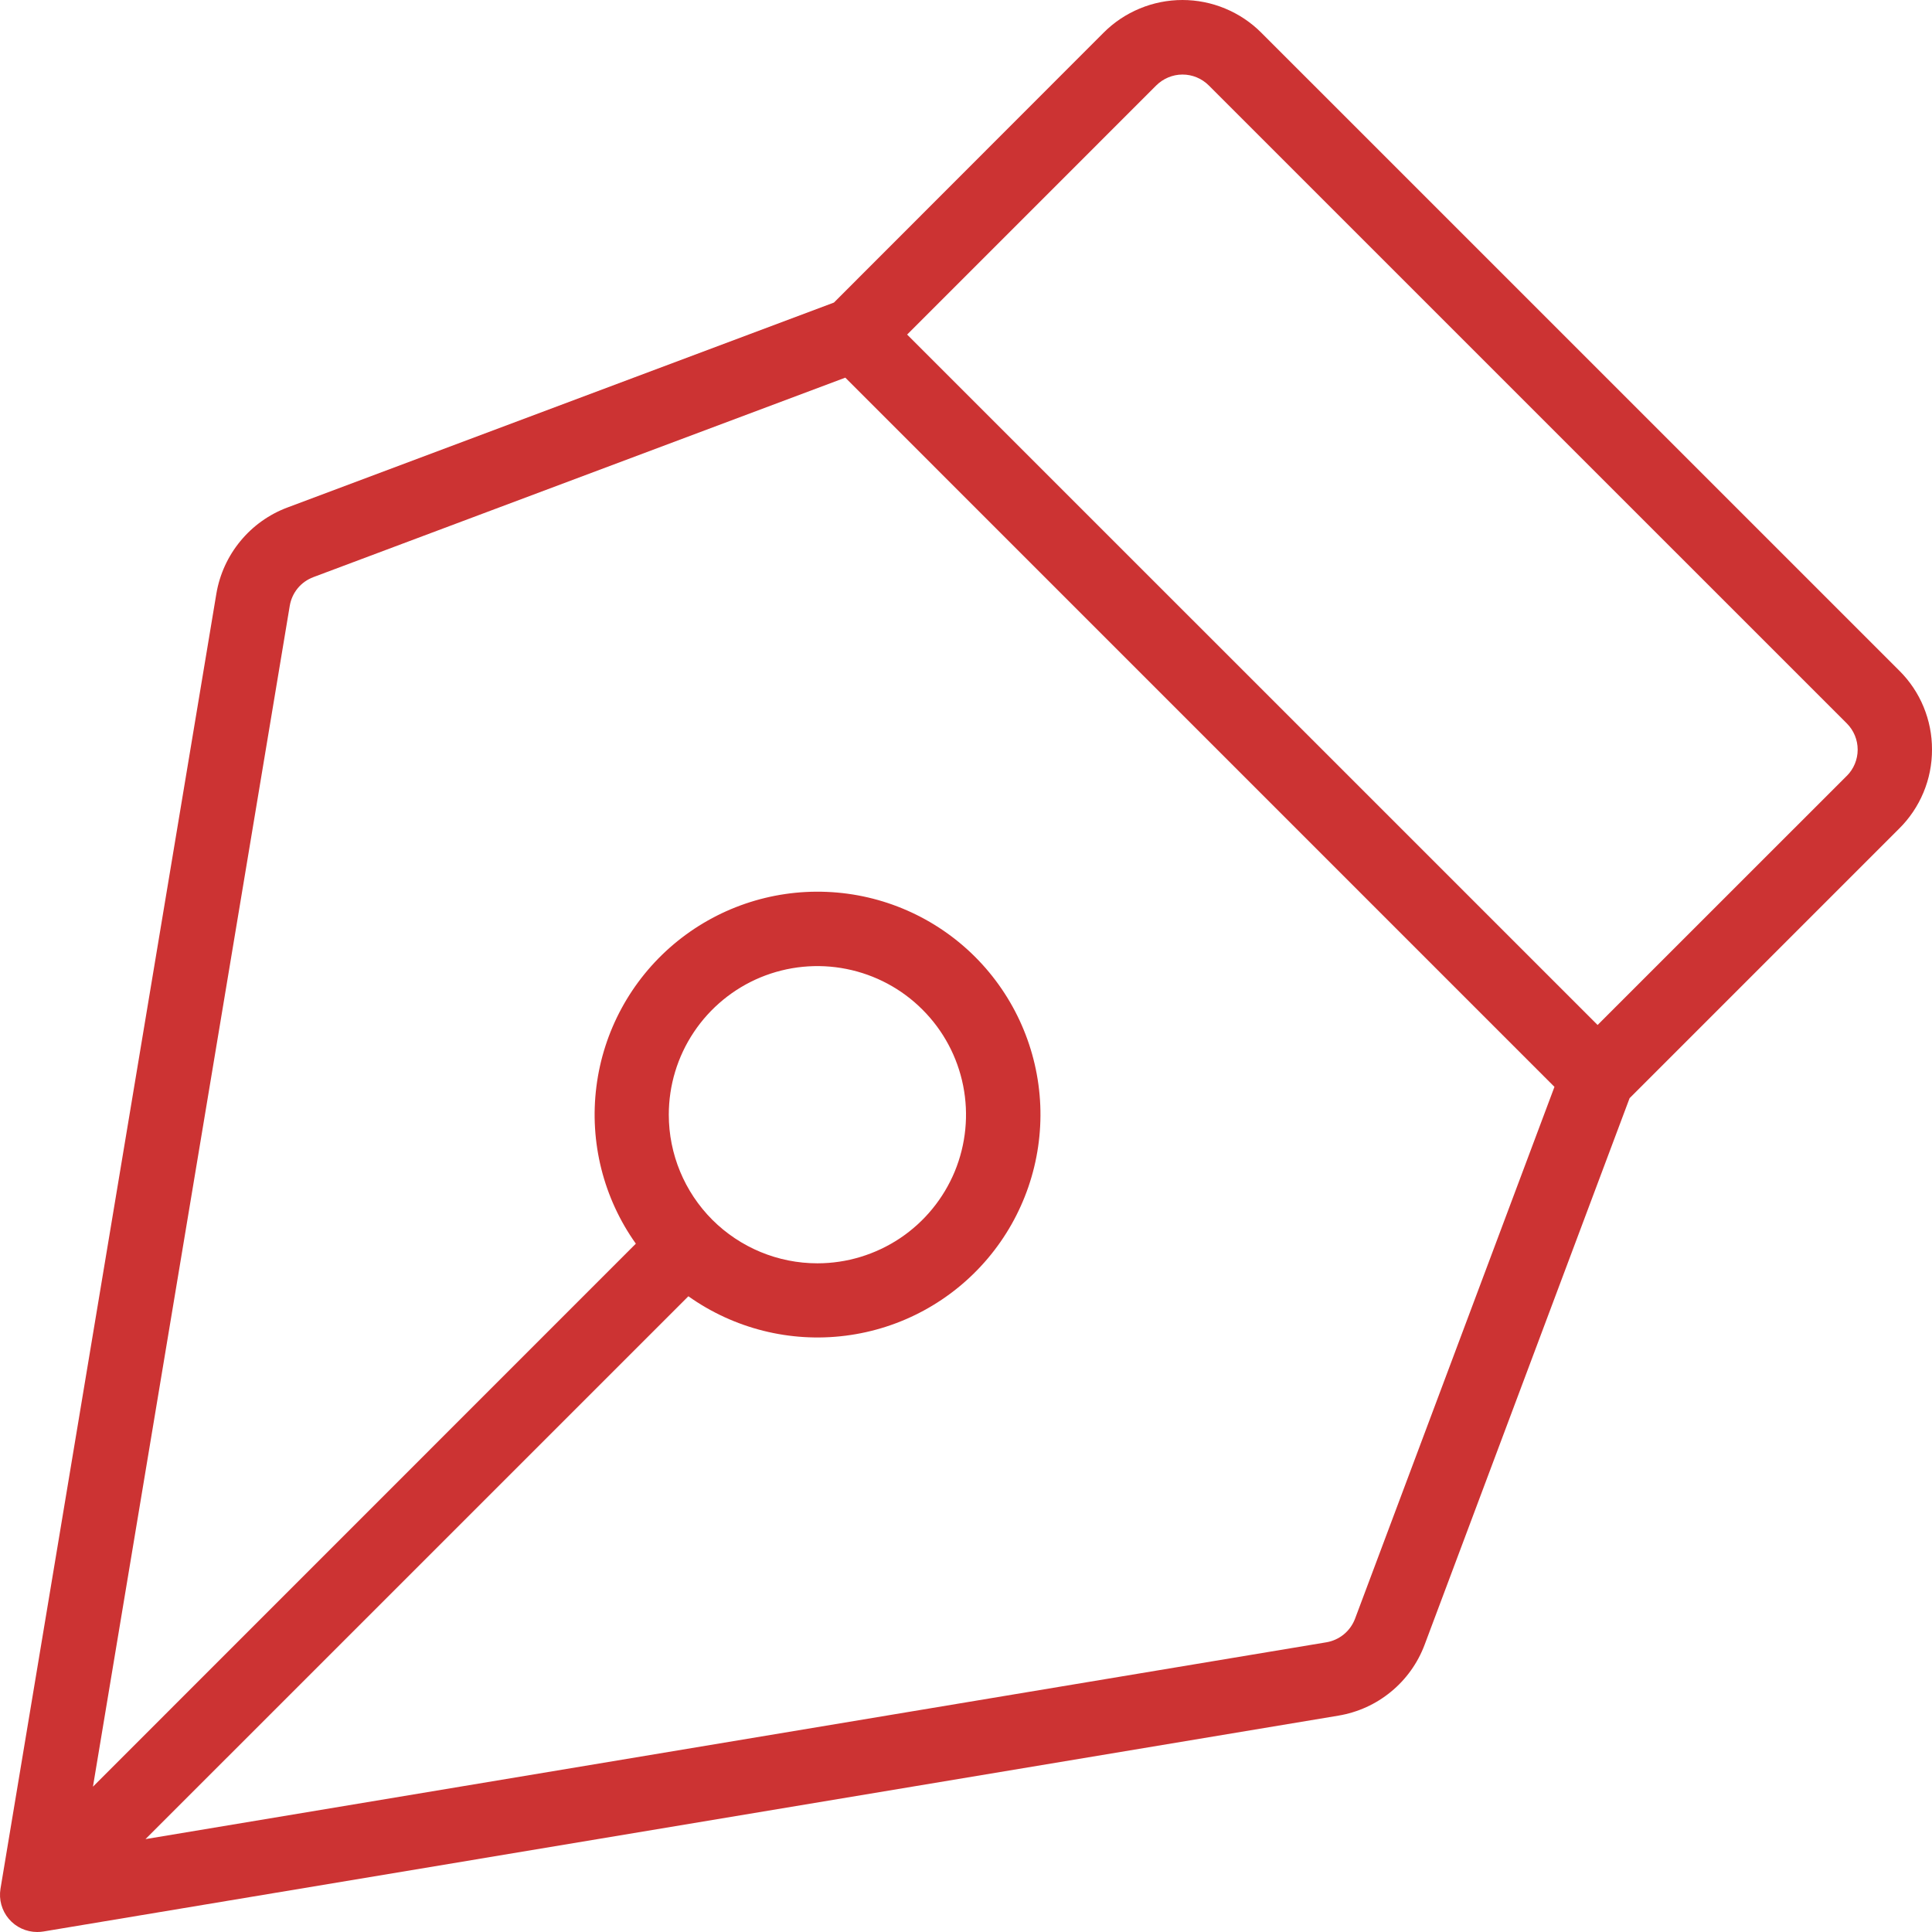 <svg width="36" height="36" viewBox="0 0 36 36" fill="none" xmlns="http://www.w3.org/2000/svg">
<path d="M36 13.966C36.001 13.693 35.947 13.423 35.843 13.171C35.739 12.919 35.586 12.691 35.392 12.498L23.504 0.611C23.311 0.417 23.082 0.264 22.829 0.159C22.577 0.054 22.306 0 22.033 0C21.76 0 21.489 0.054 21.237 0.159C20.984 0.264 20.755 0.417 20.562 0.611L15.539 5.638L5.352 9.458C5.011 9.586 4.71 9.802 4.479 10.083C4.247 10.364 4.093 10.701 4.032 11.06L0.009 35.194C-0.007 35.293 -0.002 35.395 0.025 35.492C0.052 35.589 0.099 35.679 0.164 35.755C0.229 35.832 0.31 35.894 0.402 35.936C0.493 35.978 0.592 36 0.693 36C0.731 36 0.77 35.997 0.807 35.991L24.941 31.968C25.3 31.908 25.638 31.755 25.919 31.523C26.201 31.292 26.417 30.99 26.545 30.649L30.365 20.463L35.384 15.444C35.58 15.251 35.735 15.021 35.841 14.767C35.947 14.513 36.001 14.241 36 13.966ZM25.249 30.163C25.206 30.276 25.134 30.377 25.04 30.454C24.946 30.531 24.834 30.582 24.714 30.602L2.711 34.269L12.827 24.154C13.676 24.757 14.721 25.02 15.754 24.889C16.787 24.759 17.734 24.245 18.406 23.449C19.078 22.654 19.427 21.635 19.384 20.595C19.34 19.554 18.907 18.568 18.171 17.831C17.434 17.095 16.448 16.662 15.407 16.619C14.367 16.575 13.348 16.924 12.552 17.596C11.757 18.268 11.243 19.215 11.113 20.248C10.982 21.281 11.244 22.326 11.848 23.174L1.732 33.292L5.399 11.289C5.419 11.169 5.47 11.056 5.547 10.962C5.624 10.868 5.725 10.797 5.839 10.754L15.751 7.037L28.965 20.252L25.249 30.163ZM12.462 20.771C12.462 20.223 12.624 19.688 12.929 19.232C13.233 18.777 13.665 18.422 14.171 18.212C14.678 18.003 15.234 17.948 15.771 18.055C16.309 18.162 16.802 18.425 17.189 18.813C17.577 19.2 17.84 19.693 17.947 20.23C18.054 20.768 17.999 21.324 17.79 21.83C17.58 22.336 17.225 22.769 16.77 23.073C16.314 23.377 15.779 23.54 15.231 23.54C14.497 23.54 13.793 23.248 13.273 22.729C12.754 22.209 12.462 21.505 12.462 20.771ZM34.413 14.456L29.769 19.099L16.903 6.234L21.545 1.592C21.609 1.528 21.686 1.477 21.77 1.442C21.854 1.407 21.944 1.389 22.035 1.389C22.126 1.389 22.216 1.407 22.3 1.442C22.384 1.477 22.46 1.528 22.524 1.592L34.413 13.48C34.542 13.609 34.615 13.785 34.615 13.969C34.615 14.152 34.542 14.328 34.413 14.457V14.456Z" fill="#CC3333"/>
</svg>
